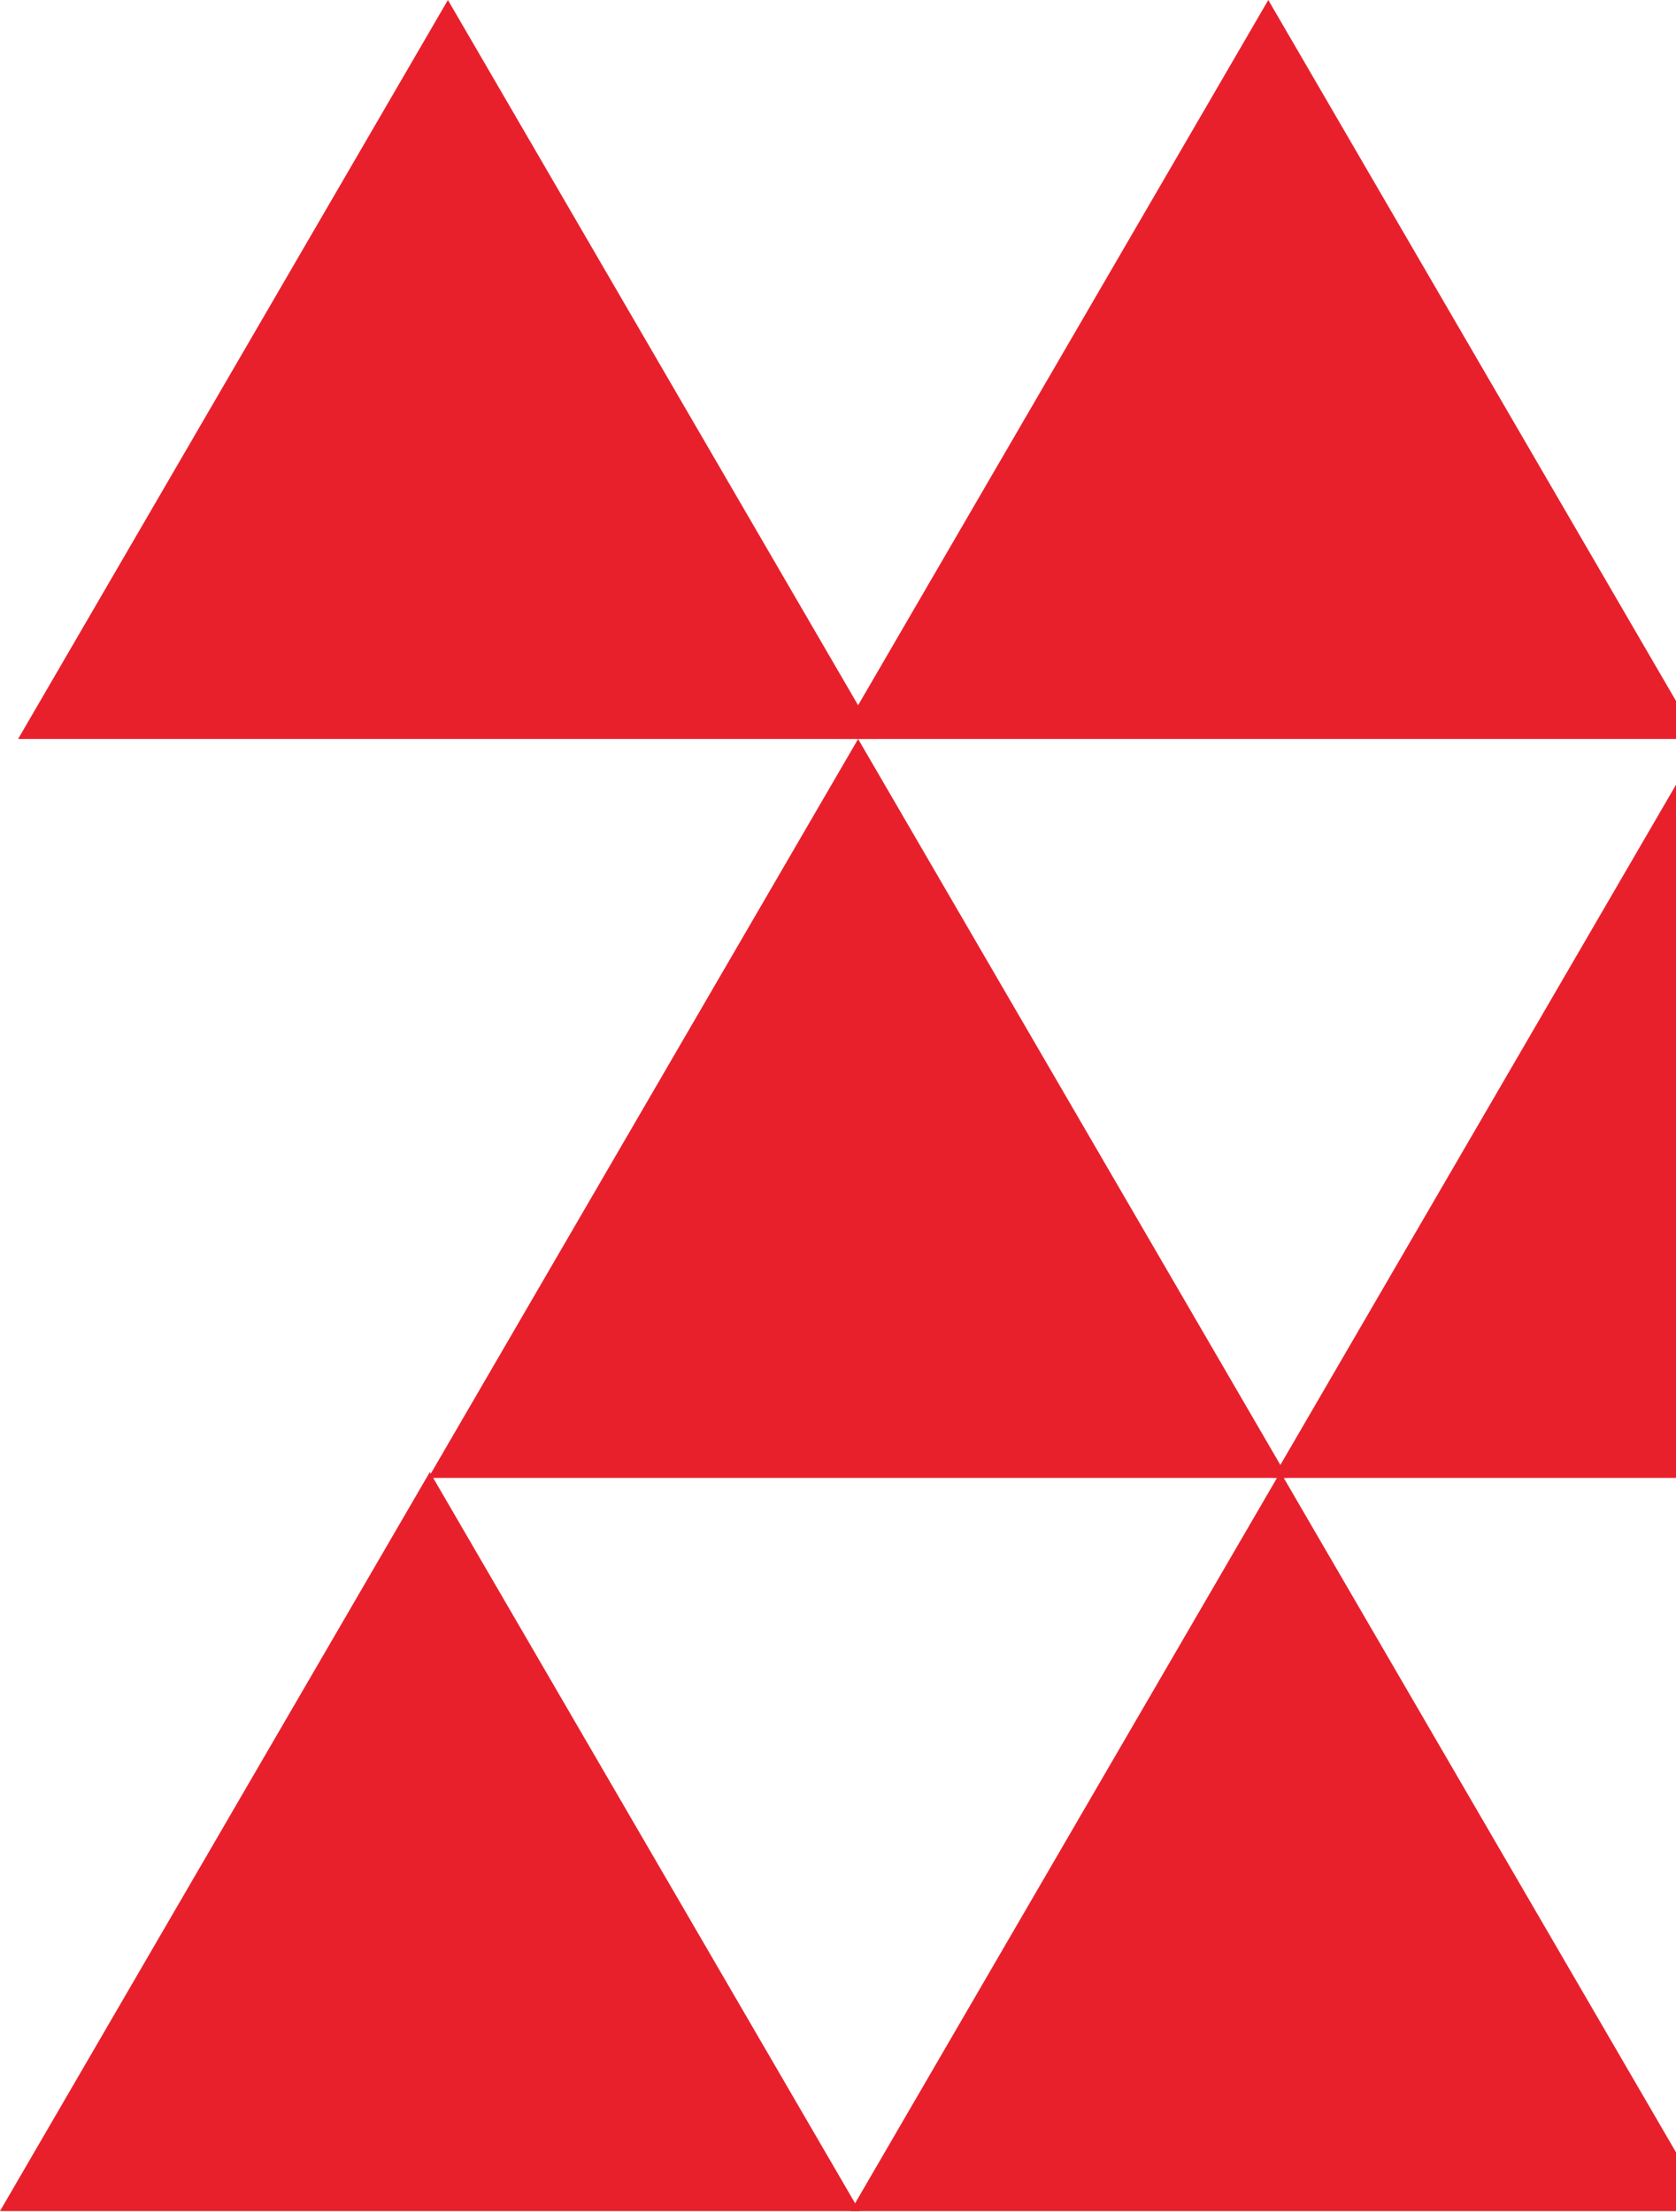 <svg width="197" height="260" viewBox="0 0 197 260" fill="none" xmlns="http://www.w3.org/2000/svg">
<path d="M50.52 173.006L101.04 259.85L0 259.85L50.52 173.006Z" fill="#E8202C"/>
<path d="M100.864 86.847L151.383 173.691L50.344 173.691L100.864 86.847Z" fill="#E8202C"/>
<path d="M52.649 0L103.168 86.844L2.129 86.844L52.649 0Z" fill="#E8202C"/>
<path d="M200.129 86.847L250.649 173.691L149.609 173.691L200.129 86.847Z" fill="#E8202C"/>
<path d="M149.078 0L199.598 86.844L98.559 86.844L149.078 0Z" fill="#E8202C"/>
<path d="M150.496 173.006L201.016 259.85L99.977 259.85L150.496 173.006Z" fill="#E8202C"/>
</svg>
